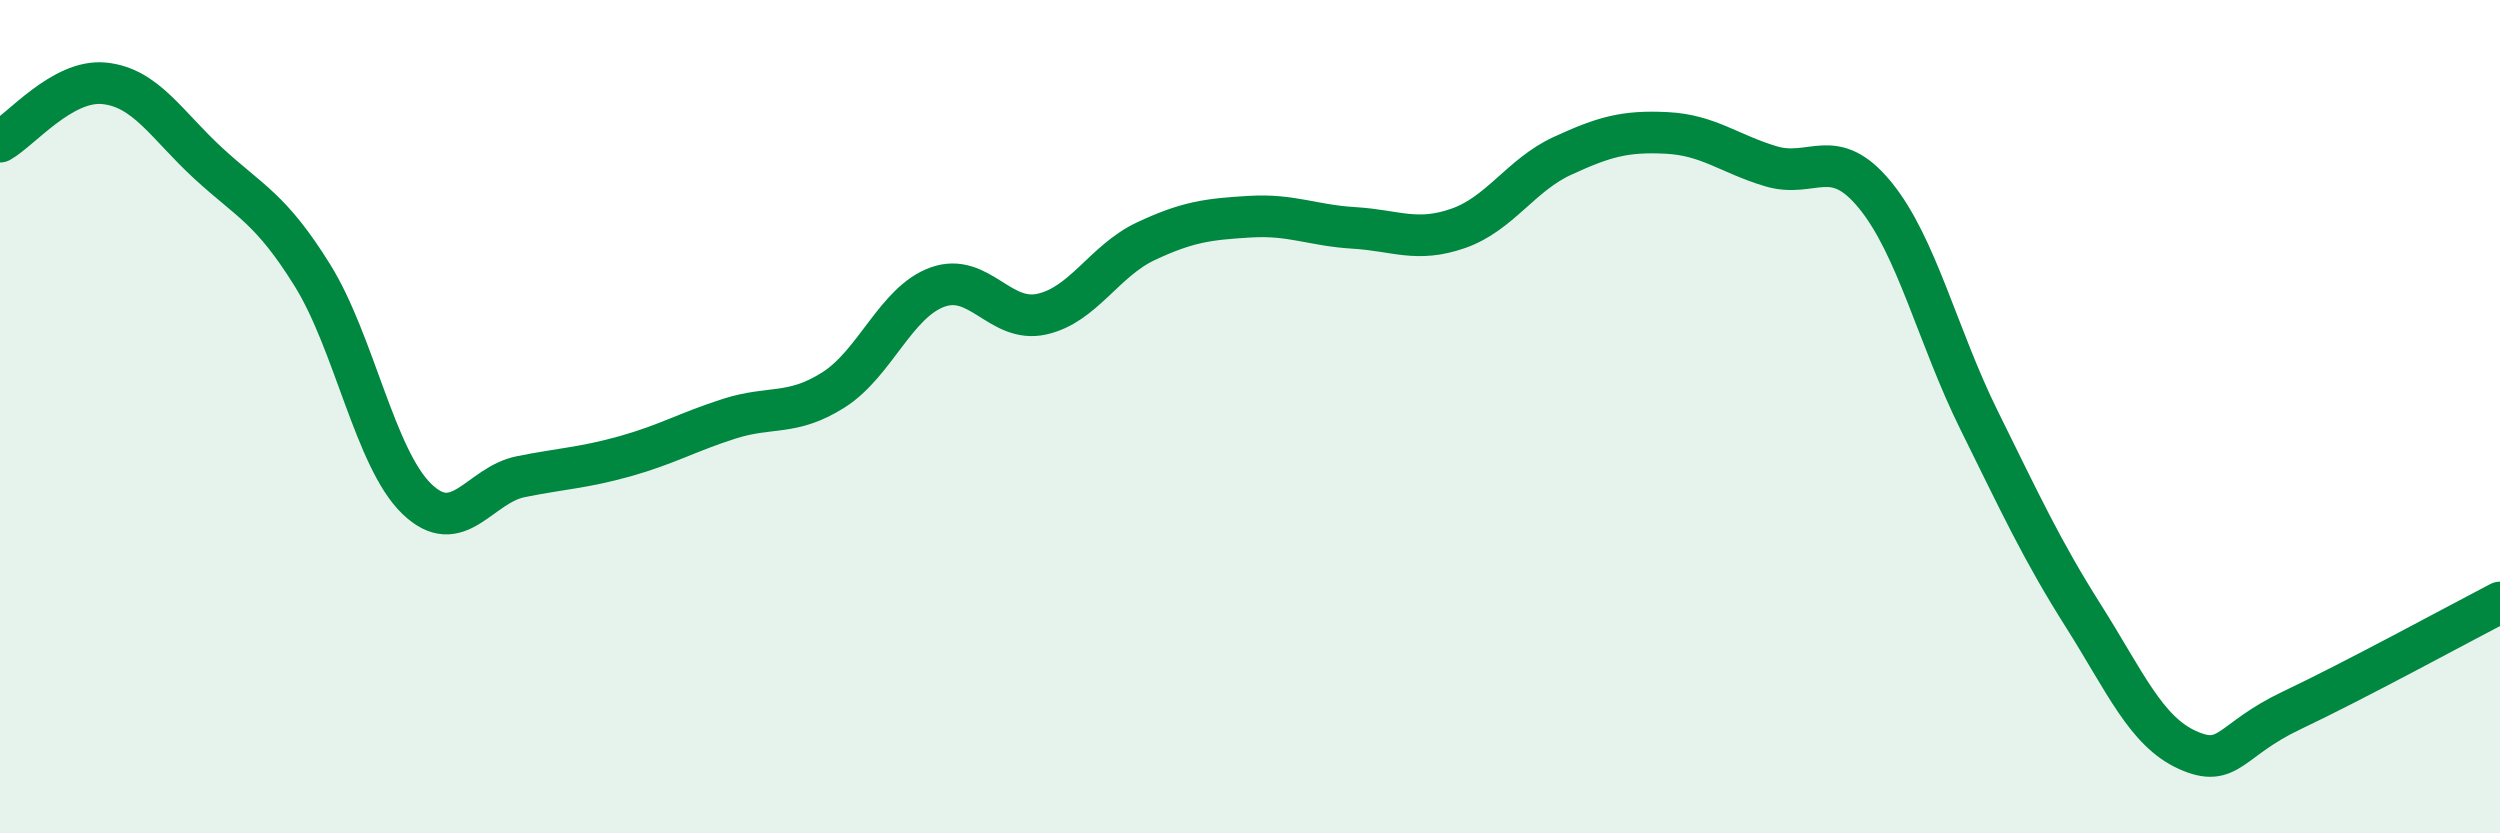 
    <svg width="60" height="20" viewBox="0 0 60 20" xmlns="http://www.w3.org/2000/svg">
      <path
        d="M 0,3.4 C 0.5,3.12 1.5,1.9 2.5,2 C 3.5,2.1 4,3 5,3.92 C 6,4.84 6.5,5 7.5,6.61 C 8.5,8.22 9,11 10,11.97 C 11,12.94 11.5,11.64 12.5,11.44 C 13.5,11.24 14,11.23 15,10.95 C 16,10.67 16.5,10.37 17.5,10.05 C 18.5,9.73 19,9.99 20,9.36 C 21,8.73 21.5,7.25 22.5,6.89 C 23.5,6.53 24,7.76 25,7.54 C 26,7.32 26.5,6.26 27.5,5.79 C 28.5,5.32 29,5.26 30,5.2 C 31,5.14 31.5,5.41 32.5,5.47 C 33.5,5.53 34,5.83 35,5.48 C 36,5.13 36.5,4.2 37.5,3.74 C 38.5,3.28 39,3.14 40,3.19 C 41,3.24 41.5,3.69 42.5,3.99 C 43.5,4.29 44,3.46 45,4.68 C 46,5.9 46.5,8.07 47.5,10.09 C 48.5,12.11 49,13.2 50,14.78 C 51,16.36 51.5,17.55 52.5,18 C 53.5,18.45 53.5,17.76 55,17.05 C 56.5,16.34 59,14.98 60,14.46L60 20L0 20Z"
        fill="#008740"
        opacity="0.1"
        stroke-linecap="round"
        stroke-linejoin="round"
      />
      <path
        d="M 0,3.4 C 0.5,3.12 1.5,1.9 2.5,2 C 3.5,2.1 4,3 5,3.92 C 6,4.84 6.5,5 7.5,6.61 C 8.5,8.22 9,11 10,11.97 C 11,12.94 11.5,11.64 12.5,11.44 C 13.5,11.24 14,11.23 15,10.95 C 16,10.67 16.5,10.37 17.5,10.05 C 18.5,9.73 19,9.99 20,9.36 C 21,8.73 21.5,7.25 22.5,6.89 C 23.5,6.53 24,7.76 25,7.54 C 26,7.32 26.5,6.26 27.5,5.79 C 28.5,5.32 29,5.26 30,5.2 C 31,5.14 31.5,5.41 32.5,5.47 C 33.5,5.53 34,5.83 35,5.48 C 36,5.13 36.5,4.2 37.5,3.74 C 38.5,3.28 39,3.14 40,3.19 C 41,3.24 41.5,3.69 42.5,3.99 C 43.5,4.29 44,3.46 45,4.68 C 46,5.9 46.5,8.07 47.5,10.09 C 48.5,12.11 49,13.2 50,14.78 C 51,16.36 51.5,17.55 52.5,18 C 53.5,18.45 53.5,17.76 55,17.05 C 56.5,16.34 59,14.98 60,14.46"
        stroke="#008740"
        stroke-width="1"
        fill="none"
        stroke-linecap="round"
        stroke-linejoin="round"
      />
    </svg>
  